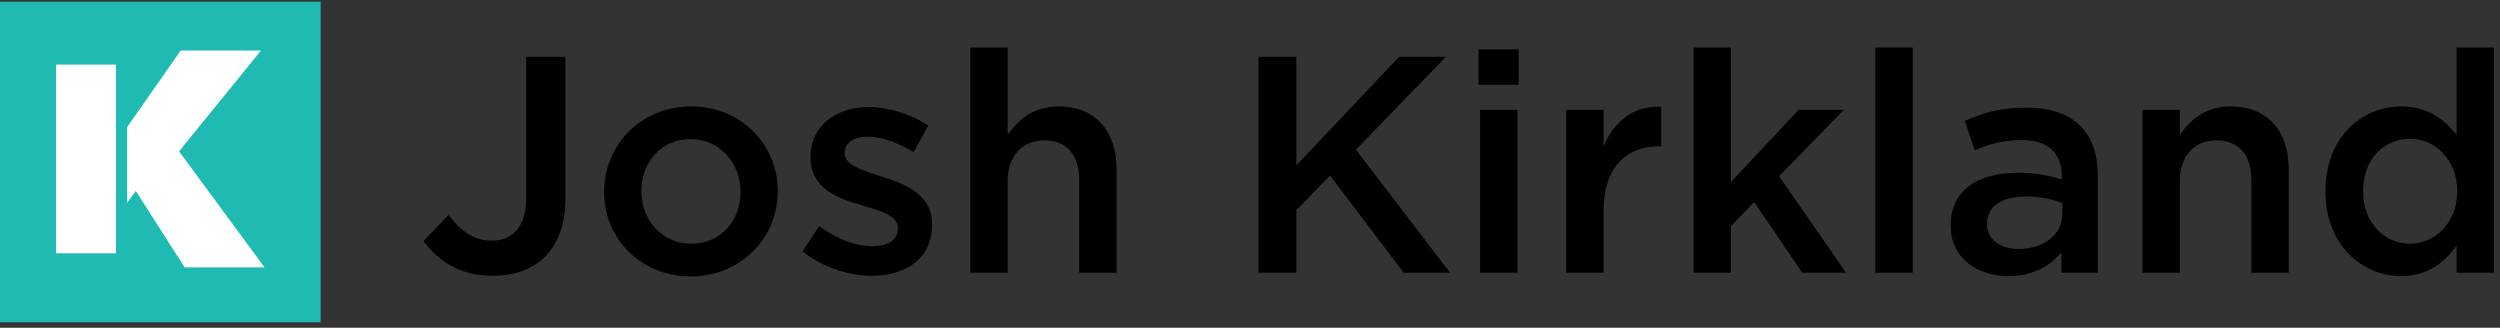 <svg width="389" height="51" viewBox="0 0 389 51" fill="none" xmlns="http://www.w3.org/2000/svg">
<rect x="0" y="0" width="389" height="51" fill="#333333" stroke="none"/>
<path fill-rule="evenodd" clip-rule="evenodd" d="M0 50.148H49.892V0.256H0V50.148Z" fill="#1FBAB2"/>
<path fill-rule="evenodd" clip-rule="evenodd" d="M27.861 23.546L40.607 7.867H28.113L19.778 19.776V31.548L21.136 29.718L28.723 41.6H41.161L27.861 23.546Z" fill="white"/>
<path fill-rule="evenodd" clip-rule="evenodd" d="M8.728 39.416H18.042V10.049H8.728V39.416Z" fill="white"/>
<path d="M373.605 42.962C367.653 42.962 361.845 38.21 361.845 29.81V29.714C361.845 21.314 367.557 16.562 373.605 16.562C377.781 16.562 380.421 18.626 382.245 21.026V7.394H388.053V42.434H382.245V38.21C380.373 40.85 377.733 42.962 373.605 42.962ZM374.997 37.922C378.885 37.922 382.341 34.658 382.341 29.81V29.714C382.341 24.818 378.885 21.602 374.997 21.602C371.013 21.602 367.701 24.674 367.701 29.714V29.81C367.701 34.706 371.061 37.922 374.997 37.922Z" fill="black"/>
<path d="M333.375 42.434V17.09H339.183V20.978C340.815 18.626 343.167 16.562 347.103 16.562C352.815 16.562 356.127 20.402 356.127 26.258V42.434H350.319V28.034C350.319 24.098 348.351 21.842 344.895 21.842C341.535 21.842 339.183 24.194 339.183 28.13V42.434H333.375Z" fill="black"/>
<path d="M312.499 42.962C307.747 42.962 303.523 40.226 303.523 35.138V35.042C303.523 29.57 307.795 26.882 313.987 26.882C316.819 26.882 318.835 27.314 320.803 27.938V27.314C320.803 23.714 318.595 21.794 314.515 21.794C311.683 21.794 309.571 22.418 307.267 23.378L305.731 18.818C308.515 17.57 311.251 16.754 315.283 16.754C319.075 16.754 321.907 17.762 323.683 19.586C325.555 21.41 326.419 24.098 326.419 27.41V42.434H320.755V39.266C319.027 41.33 316.387 42.962 312.499 42.962ZM314.131 38.738C317.971 38.738 320.899 36.53 320.899 33.314V31.586C319.411 31.01 317.443 30.578 315.139 30.578C311.395 30.578 309.187 32.162 309.187 34.802V34.898C309.187 37.346 311.347 38.738 314.131 38.738Z" fill="black"/>
<path d="M291.805 42.434V7.394H297.613V42.434H291.805Z" fill="black"/>
<path d="M263.531 42.434V7.394H269.339V28.322L279.852 17.09H286.908L276.827 27.41L287.243 42.434H280.428L272.939 31.442L269.339 35.186V42.434H263.531Z" fill="black"/>
<path d="M243.703 42.434V17.09H249.511V22.802C251.095 19.01 254.023 16.418 258.487 16.61V22.754H258.151C253.063 22.754 249.511 26.066 249.511 32.786V42.434H243.703Z" fill="black"/>
<path d="M230.065 13.202V7.682H236.305V13.202H230.065ZM230.305 42.434V17.09H236.113V42.434H230.305Z" fill="black"/>
<path d="M195.813 42.434V8.834H201.717V25.73L217.701 8.834H224.997L210.981 23.282L225.621 42.434H218.421L206.949 27.314L201.717 32.69V42.434H195.813Z" fill="black"/>
<path d="M150.985 42.434V7.394H156.793V20.978C158.425 18.626 160.777 16.562 164.713 16.562C170.425 16.562 173.737 20.402 173.737 26.258V42.434H167.929V28.034C167.929 24.098 165.961 21.842 162.505 21.842C159.145 21.842 156.793 24.194 156.793 28.13V42.434H150.985Z" fill="black"/>
<path d="M135.626 42.914C132.026 42.914 128.042 41.618 124.874 39.122L127.466 35.186C130.25 37.25 133.178 38.306 135.77 38.306C138.266 38.306 139.706 37.25 139.706 35.57V35.474C139.706 33.506 137.018 32.834 134.042 31.922C130.298 30.866 126.122 29.33 126.122 24.482V24.386C126.122 19.586 130.106 16.658 135.146 16.658C138.314 16.658 141.77 17.762 144.458 19.538L142.154 23.666C139.706 22.178 137.114 21.266 135.002 21.266C132.746 21.266 131.45 22.322 131.45 23.762V23.858C131.45 25.73 134.186 26.498 137.162 27.458C140.858 28.61 145.034 30.29 145.034 34.85V34.946C145.034 40.274 140.906 42.914 135.626 42.914Z" fill="black"/>
<path d="M107.439 43.01C99.711 43.01 93.999 37.106 93.999 29.906V29.81C93.999 22.562 99.759 16.562 107.535 16.562C115.311 16.562 121.023 22.466 121.023 29.714V29.81C121.023 37.01 115.263 43.01 107.439 43.01ZM107.535 37.922C112.239 37.922 115.215 34.274 115.215 29.906V29.81C115.215 25.346 111.999 21.65 107.439 21.65C102.783 21.65 99.807 25.298 99.807 29.714V29.81C99.807 34.226 103.023 37.922 107.535 37.922Z" fill="black"/>
<path d="M76.644 42.914C71.46 42.914 68.1 40.514 65.892 37.49L69.78 33.458C71.748 36.002 73.716 37.442 76.548 37.442C79.716 37.442 81.876 35.33 81.876 30.818V8.834H87.972V31.01C87.972 34.994 86.772 37.97 84.804 39.938C82.836 41.906 80.004 42.914 76.644 42.914Z" fill="black"/>
</svg>
